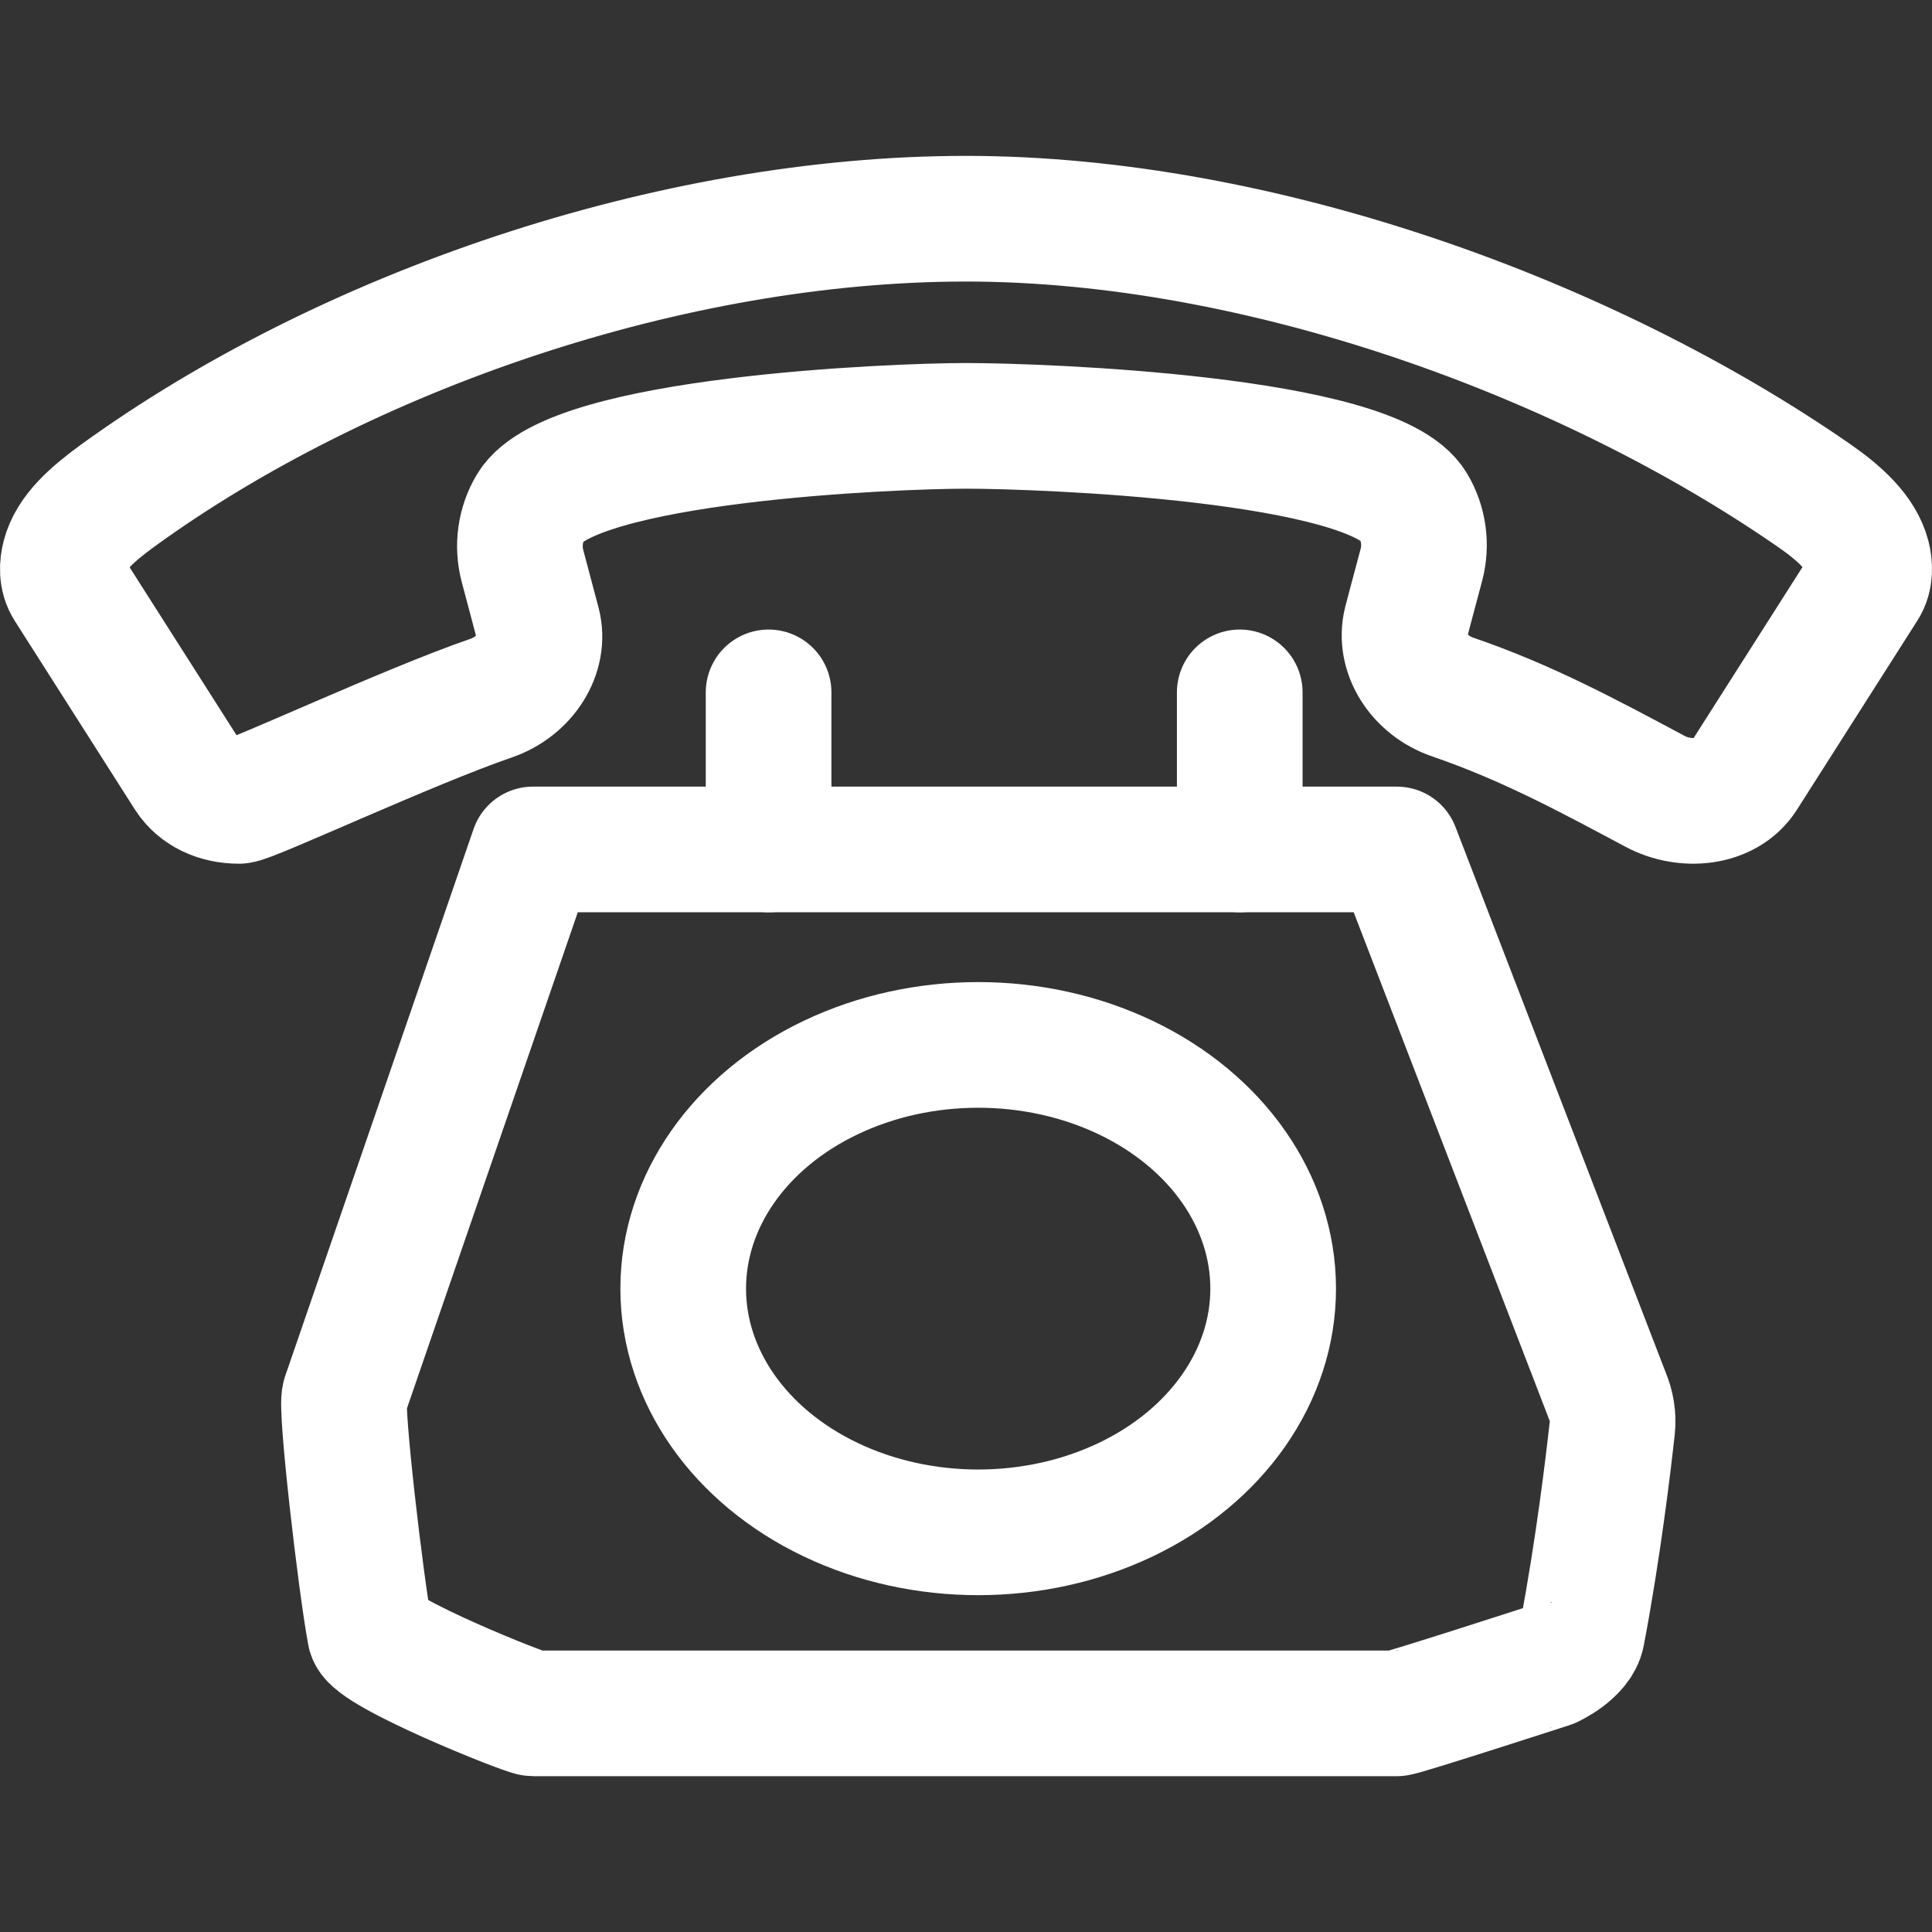 <?xml version="1.0" encoding="utf-8"?>
<!-- Generator: Adobe Illustrator 15.1.0, SVG Export Plug-In . SVG Version: 6.00 Build 0)  -->
<!DOCTYPE svg PUBLIC "-//W3C//DTD SVG 1.1//EN" "http://www.w3.org/Graphics/SVG/1.1/DTD/svg11.dtd">
<svg version="1.1" id="Ebene_1" xmlns="http://www.w3.org/2000/svg" xmlns:xlink="http://www.w3.org/1999/xlink" x="0px" y="0px"
	 width="30.75px" height="30.75px" viewBox="0 0 30.75 30.75" enable-background="new 0 0 30.75 30.75" xml:space="preserve">
<rect x="0" y="0" width="30.75" height="30.75" fill="#333333" stroke="none"/>
<g>
	<defs>
		<rect id="SVGID_1_" width="30.75" height="30.75"/>
	</defs>
	<clipPath id="SVGID_2_">
		<use xlink:href="#SVGID_1_"  overflow="visible"/>
	</clipPath>
	
		<path clip-path="url(#SVGID_2_)" fill="none" stroke="#FFFFFF" stroke-width="2" stroke-linejoin="round" stroke-miterlimit="10" d="
		M22.232,13.52H8.483l-2.998,8.705C5.413,22.389,5.745,25.234,5.89,26c0.056,0.3,2.484,1.27,2.593,1.27h13.75
		c0.083,0,2.441-0.764,2.441-0.764S25.125,26.3,25.181,26c0.257-1.354,0.418-2.711,0.48-3.272c0.019-0.176-0.01-0.352-0.079-0.515
		L22.232,13.52z"/>
	
		<ellipse clip-path="url(#SVGID_2_)" fill="none" stroke="#FFFFFF" stroke-width="2" stroke-miterlimit="10" cx="15.569" cy="20.51" rx="4.695" ry="3.879"/>
	<path clip-path="url(#SVGID_2_)" fill="none" stroke="#FFFFFF" stroke-width="2" stroke-miterlimit="10" d="M29.724,8.858
		c-0.098-0.375-0.444-0.689-0.849-0.97c-3.596-2.493-8.803-4.407-13.501-4.407c-4.696,0-9.899,1.796-13.5,4.407
		c-0.397,0.289-0.75,0.595-0.847,0.97C0.992,8.992,0.974,9.185,1.083,9.352l1.91,2.999c0.165,0.253,0.461,0.396,0.812,0.396
		c0.167,0,2.703-1.187,4.014-1.636c0.538-0.186,0.862-0.707,0.742-1.18L8.315,9.004C8.232,8.688,8.279,8.346,8.448,8.066
		c0.643-1.077,5.768-1.288,6.926-1.288c1.203,0,6.475,0.193,7.118,1.272c0.168,0.28,0.215,0.621,0.132,0.937
		c-0.216,0.808-0.157,0.589-0.244,0.919c-0.121,0.481,0.203,1.003,0.738,1.187c1.173,0.402,2.132,0.919,3.226,1.503
		c0.481,0.256,1.128,0.192,1.408-0.238c0,0,0.033-0.052,1.92-3.015C29.775,9.185,29.758,8.992,29.724,8.858z"/>
	
		<line clip-path="url(#SVGID_2_)" fill="none" stroke="#FFFFFF" stroke-width="2" stroke-linecap="round" stroke-linejoin="round" stroke-miterlimit="10" x1="12.233" y1="11.02" x2="12.233" y2="13.52"/>
	
		<line clip-path="url(#SVGID_2_)" fill="none" stroke="#FFFFFF" stroke-width="2" stroke-linecap="round" stroke-linejoin="round" stroke-miterlimit="10" x1="19.732" y1="11.02" x2="19.732" y2="13.52"/>
</g>
</svg>
